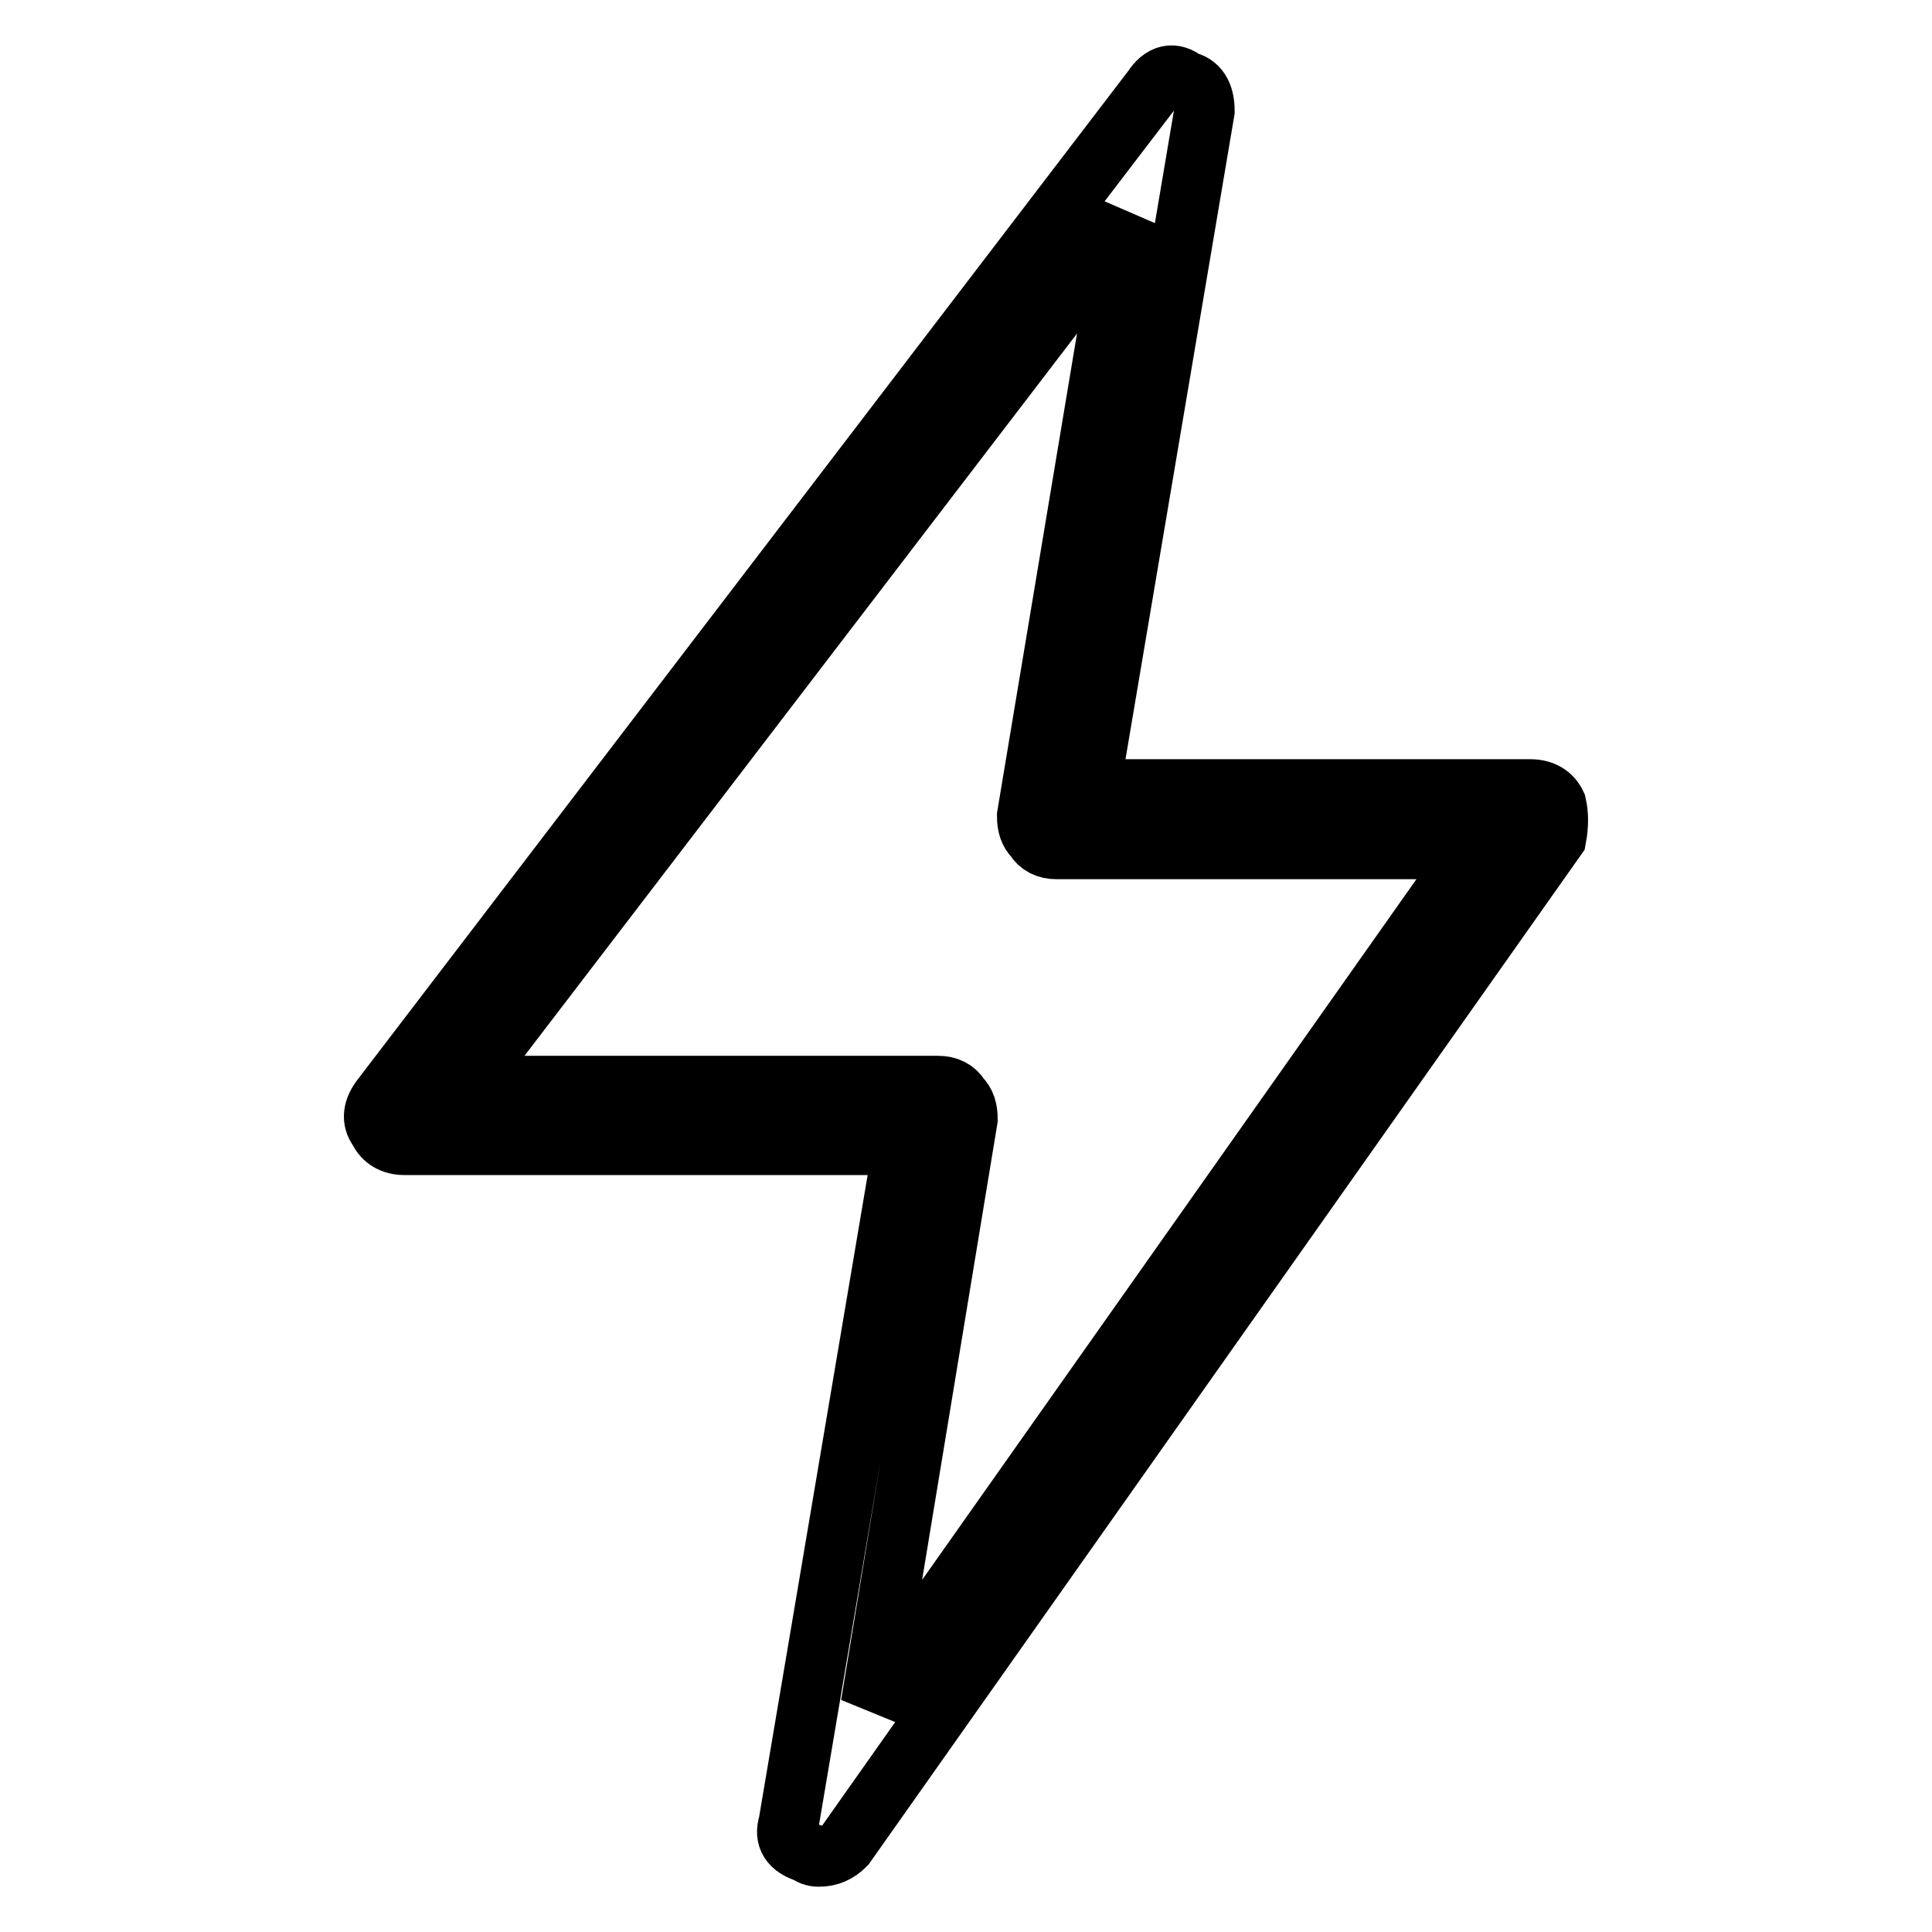 <?xml version="1.0" encoding="utf-8"?>
<!-- Svg Vector Icons : http://www.onlinewebfonts.com/icon -->
<!DOCTYPE svg PUBLIC "-//W3C//DTD SVG 1.1//EN" "http://www.w3.org/Graphics/SVG/1.1/DTD/svg11.dtd">
<svg version="1.1" xmlns="http://www.w3.org/2000/svg" xmlns:xlink="http://www.w3.org/1999/xlink" x="0px" y="0px" viewBox="0 0 256 256" enable-background="new 0 0 256 256" xml:space="preserve">
<g> <path stroke-width="8" fill-opacity="0" stroke="#000000"  d="M108.5,246c-0.7,0-1.1-0.2-1.5-0.5c-2.3-0.7-3.1-2-2.5-3.9l15.2-89.9H53.6c-1.6,0-2.8-0.7-3.4-2 c-1-1.3-0.8-2.8,0.5-4.4L152.7,11.8c1.3-2,2.8-2.3,4.4-1c1.6,0.3,2.5,1.6,2.5,3.9l-15.2,89.9h58.4c1.6,0,2.8,0.7,3.4,2 c0.3,1.3,0.3,2.8,0,4.4L112,244.5C111,245.5,109.9,246,108.5,246z M61.4,143.9h62.9c1.3,0,2.3,0.5,2.9,1.5c0.7,0.7,1,1.6,1,2.9 l-12.8,77.6l80-113.4H140c-1.3,0-2.3-0.5-2.9-1.5c-0.7-0.7-1-1.6-1-2.9L149.3,29L61.4,143.9z"/></g>
</svg>